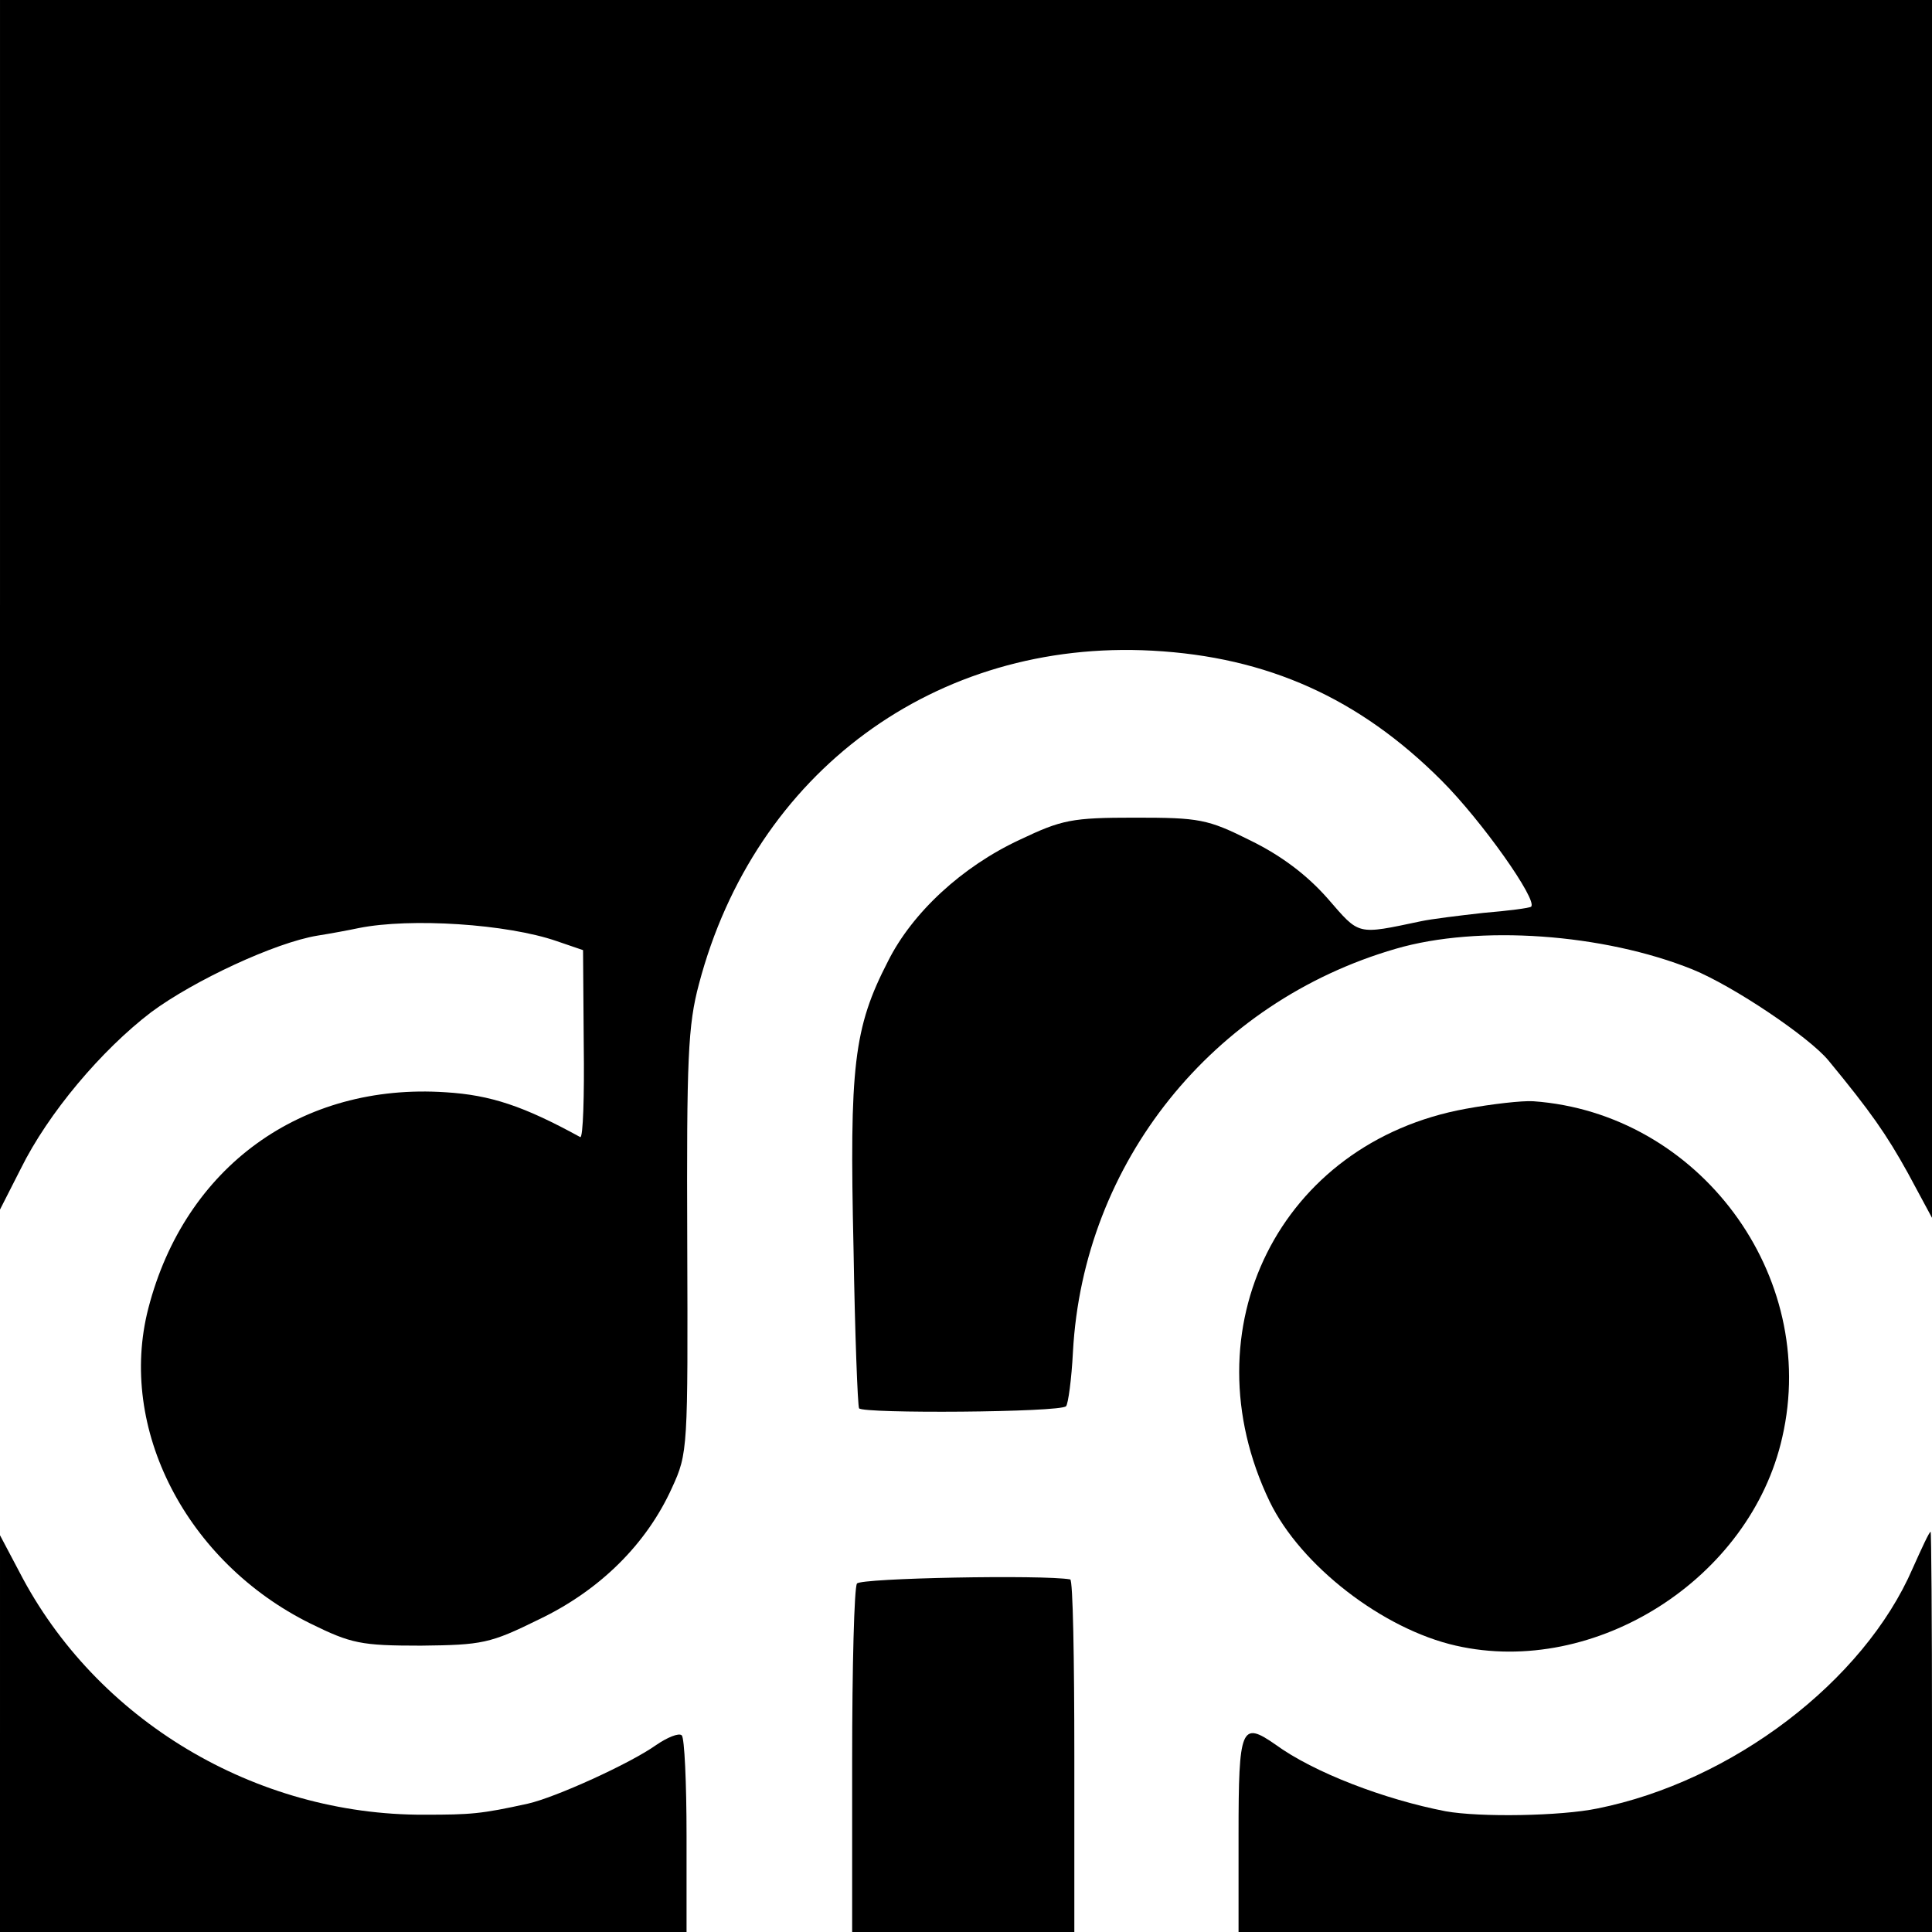 <?xml version="1.0" standalone="no"?>
<!DOCTYPE svg PUBLIC "-//W3C//DTD SVG 20010904//EN"
 "http://www.w3.org/TR/2001/REC-SVG-20010904/DTD/svg10.dtd">
<svg version="1.0" xmlns="http://www.w3.org/2000/svg"
 width="280pt" height="280pt" viewBox="0 0 280 280"
 preserveAspectRatio="xMidYMid meet">
<g transform="translate(0,280) scale(0.1,-0.1)"
fill="#000000" stroke="none">
<path d="M0 1923 l0 -876 30 59 c40 81 117 172 189 227 62 46 180 101 241 111
19 3 46 8 60 11 75 15 215 6 287 -19 l38 -13 1 -137 c1 -75 -1 -135 -5 -134
-82 45 -130 61 -195 65 -209 14 -378 -108 -431 -313 -45 -174 55 -368 235
-457 59 -29 73 -32 160 -32 89 1 100 3 171 38 88 42 156 109 193 191 23 50 23
56 22 356 -1 267 1 314 17 374 81 307 343 500 657 483 167 -9 300 -69 419
-188 59 -59 140 -174 130 -183 -2 -2 -33 -6 -69 -9 -36 -4 -76 -9 -90 -12 -95
-20 -89 -21 -136 33 -30 34 -67 62 -112 84 -62 31 -74 33 -167 33 -92 0 -106
-3 -167 -32 -84 -39 -156 -106 -191 -176 -50 -97 -56 -152 -50 -417 2 -123 6
-227 8 -231 5 -8 292 -6 300 3 3 3 8 39 10 79 15 274 202 507 468 584 120 35
301 22 430 -30 59 -24 169 -98 197 -132 61 -74 84 -107 115 -163 l35 -65 0
883 0 882 -1400 0 -1400 0 0 -877z"/>
<path d="M2124 1193 c-269 -49 -404 -319 -284 -569 45 -93 164 -185 270 -209
202 -46 427 97 473 302 54 235 -121 470 -361 487 -16 1 -60 -4 -98 -11z"/>
<path d="M2772 527 c-71 -164 -262 -309 -457 -348 -53 -11 -170 -13 -220 -4
-88 17 -191 56 -247 97 -49 34 -53 25 -53 -130 l0 -142 502 0 503 0 0 290 c0
160 -1 290 -2 290 -2 0 -13 -24 -26 -53z"/>
<path d="M0 288 l0 -288 498 0 497 0 0 139 c0 77 -3 143 -7 146 -4 4 -21 -3
-37 -14 -38 -27 -146 -76 -186 -85 -68 -15 -83 -16 -150 -16 -245 -1 -476 137
-587 352 l-28 53 0 -287z"/>
<path d="M1242 505 c-4 -5 -7 -121 -7 -257 l0 -248 161 0 161 0 0 255 c0 140
-2 256 -6 256 -39 7 -304 2 -309 -6z"/>
</g>
</svg>
